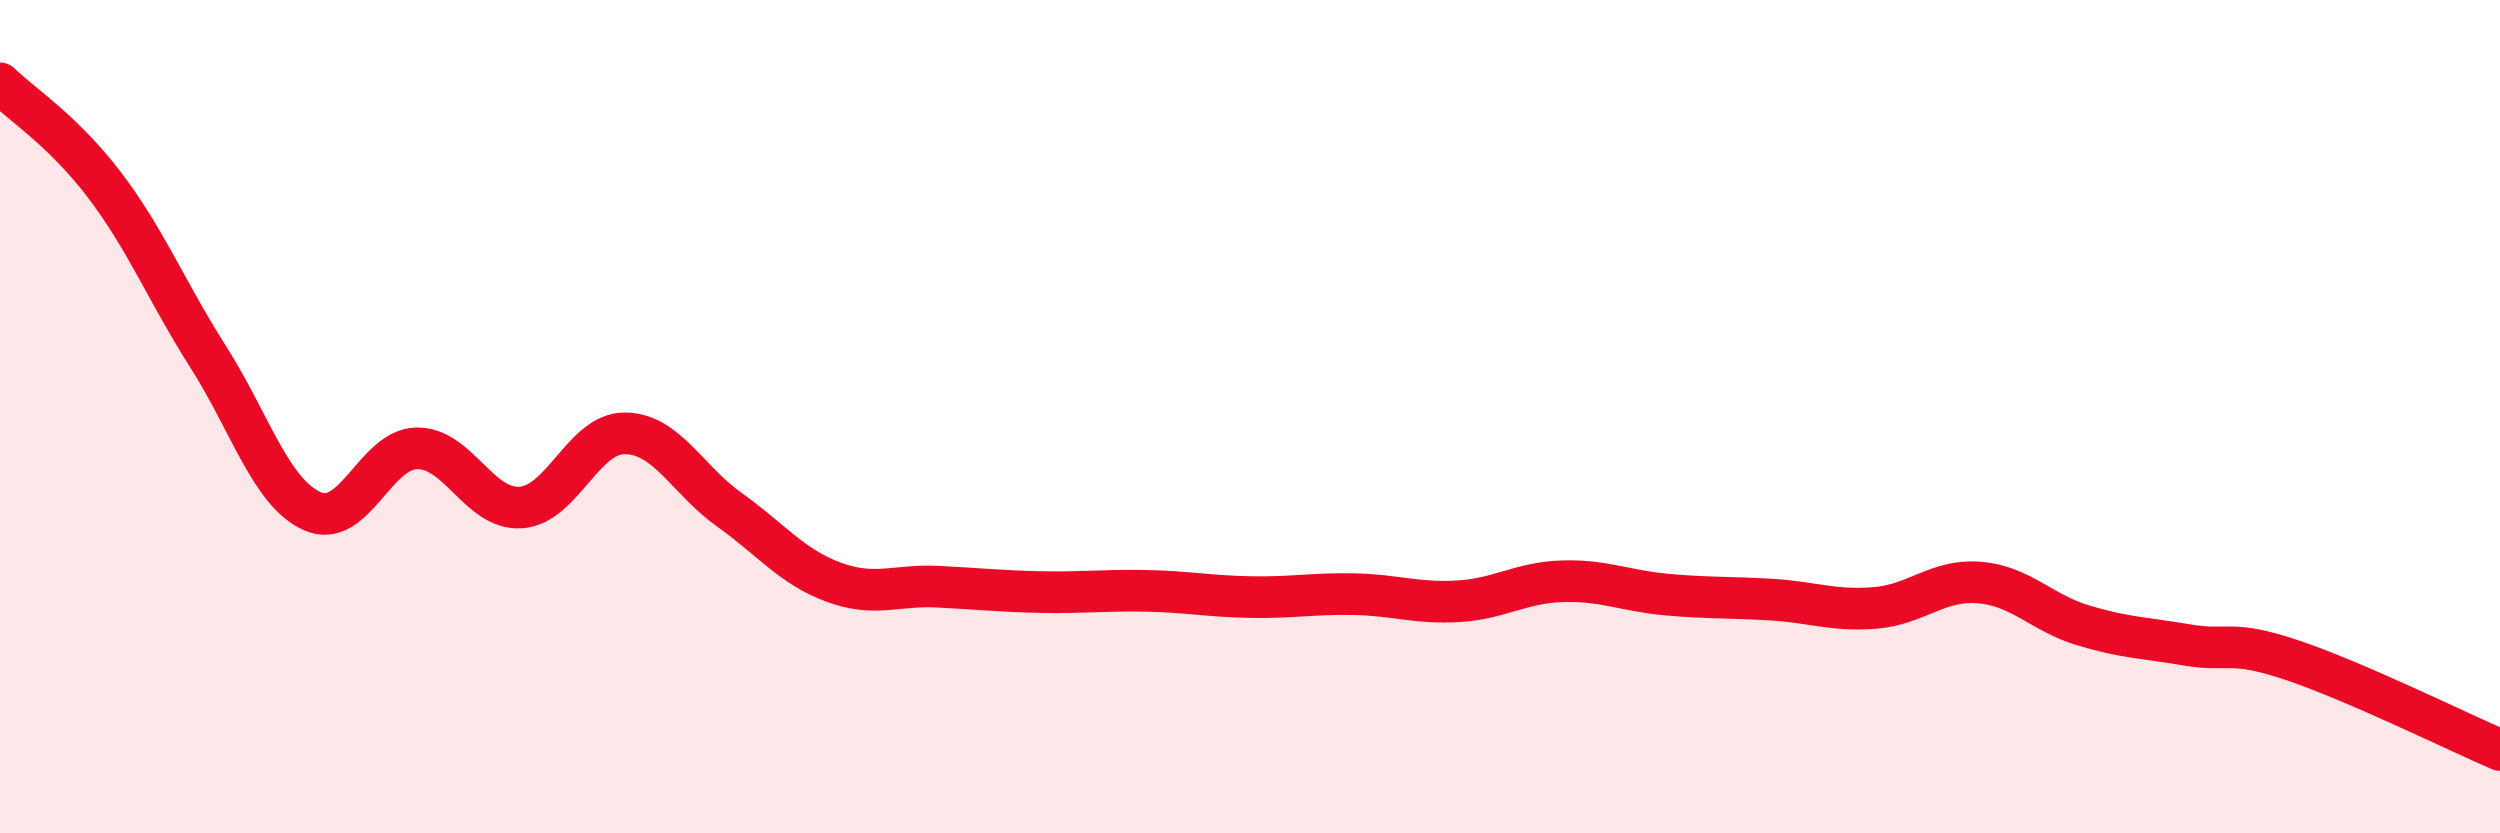 
    <svg width="60" height="20" viewBox="0 0 60 20" xmlns="http://www.w3.org/2000/svg">
      <path
        d="M 0,2 C 0.5,2.49 1.5,3.12 2.5,4.43 C 3.5,5.74 4,7 5,8.57 C 6,10.14 6.5,11.83 7.5,12.27 C 8.5,12.71 9,10.78 10,10.76 C 11,10.74 11.5,12.25 12.5,12.18 C 13.5,12.11 14,10.39 15,10.4 C 16,10.41 16.5,11.52 17.5,12.23 C 18.5,12.94 19,13.6 20,13.97 C 21,14.34 21.5,14.03 22.5,14.08 C 23.5,14.13 24,14.19 25,14.21 C 26,14.23 26.5,14.16 27.5,14.18 C 28.5,14.2 29,14.31 30,14.33 C 31,14.35 31.5,14.24 32.5,14.26 C 33.5,14.28 34,14.49 35,14.43 C 36,14.37 36.5,13.98 37.5,13.95 C 38.5,13.92 39,14.18 40,14.27 C 41,14.36 41.5,14.33 42.5,14.39 C 43.5,14.45 44,14.67 45,14.59 C 46,14.51 46.5,13.9 47.5,13.98 C 48.5,14.06 49,14.71 50,15.01 C 51,15.31 51.5,15.31 52.5,15.48 C 53.5,15.65 53.5,15.34 55,15.84 C 56.5,16.34 59,17.57 60,18L60 20L0 20Z"
        fill="#EB0A25"
        opacity="0.1"
        stroke-linecap="round"
        stroke-linejoin="round"
      />
      <path
        d="M 0,2 C 0.5,2.49 1.5,3.12 2.5,4.43 C 3.5,5.74 4,7 5,8.57 C 6,10.14 6.5,11.83 7.5,12.27 C 8.5,12.71 9,10.78 10,10.76 C 11,10.74 11.5,12.25 12.5,12.18 C 13.5,12.11 14,10.39 15,10.4 C 16,10.41 16.5,11.52 17.5,12.23 C 18.5,12.94 19,13.6 20,13.97 C 21,14.34 21.5,14.03 22.5,14.08 C 23.5,14.13 24,14.19 25,14.21 C 26,14.23 26.5,14.16 27.5,14.18 C 28.5,14.2 29,14.31 30,14.33 C 31,14.35 31.5,14.24 32.5,14.26 C 33.5,14.28 34,14.49 35,14.43 C 36,14.37 36.5,13.98 37.5,13.95 C 38.5,13.92 39,14.18 40,14.27 C 41,14.36 41.5,14.33 42.5,14.39 C 43.5,14.45 44,14.67 45,14.59 C 46,14.51 46.5,13.9 47.5,13.98 C 48.5,14.06 49,14.71 50,15.01 C 51,15.31 51.5,15.31 52.5,15.48 C 53.5,15.65 53.5,15.34 55,15.84 C 56.5,16.34 59,17.57 60,18"
        stroke="#EB0A25"
        stroke-width="1"
        fill="none"
        stroke-linecap="round"
        stroke-linejoin="round"
      />
    </svg>
  